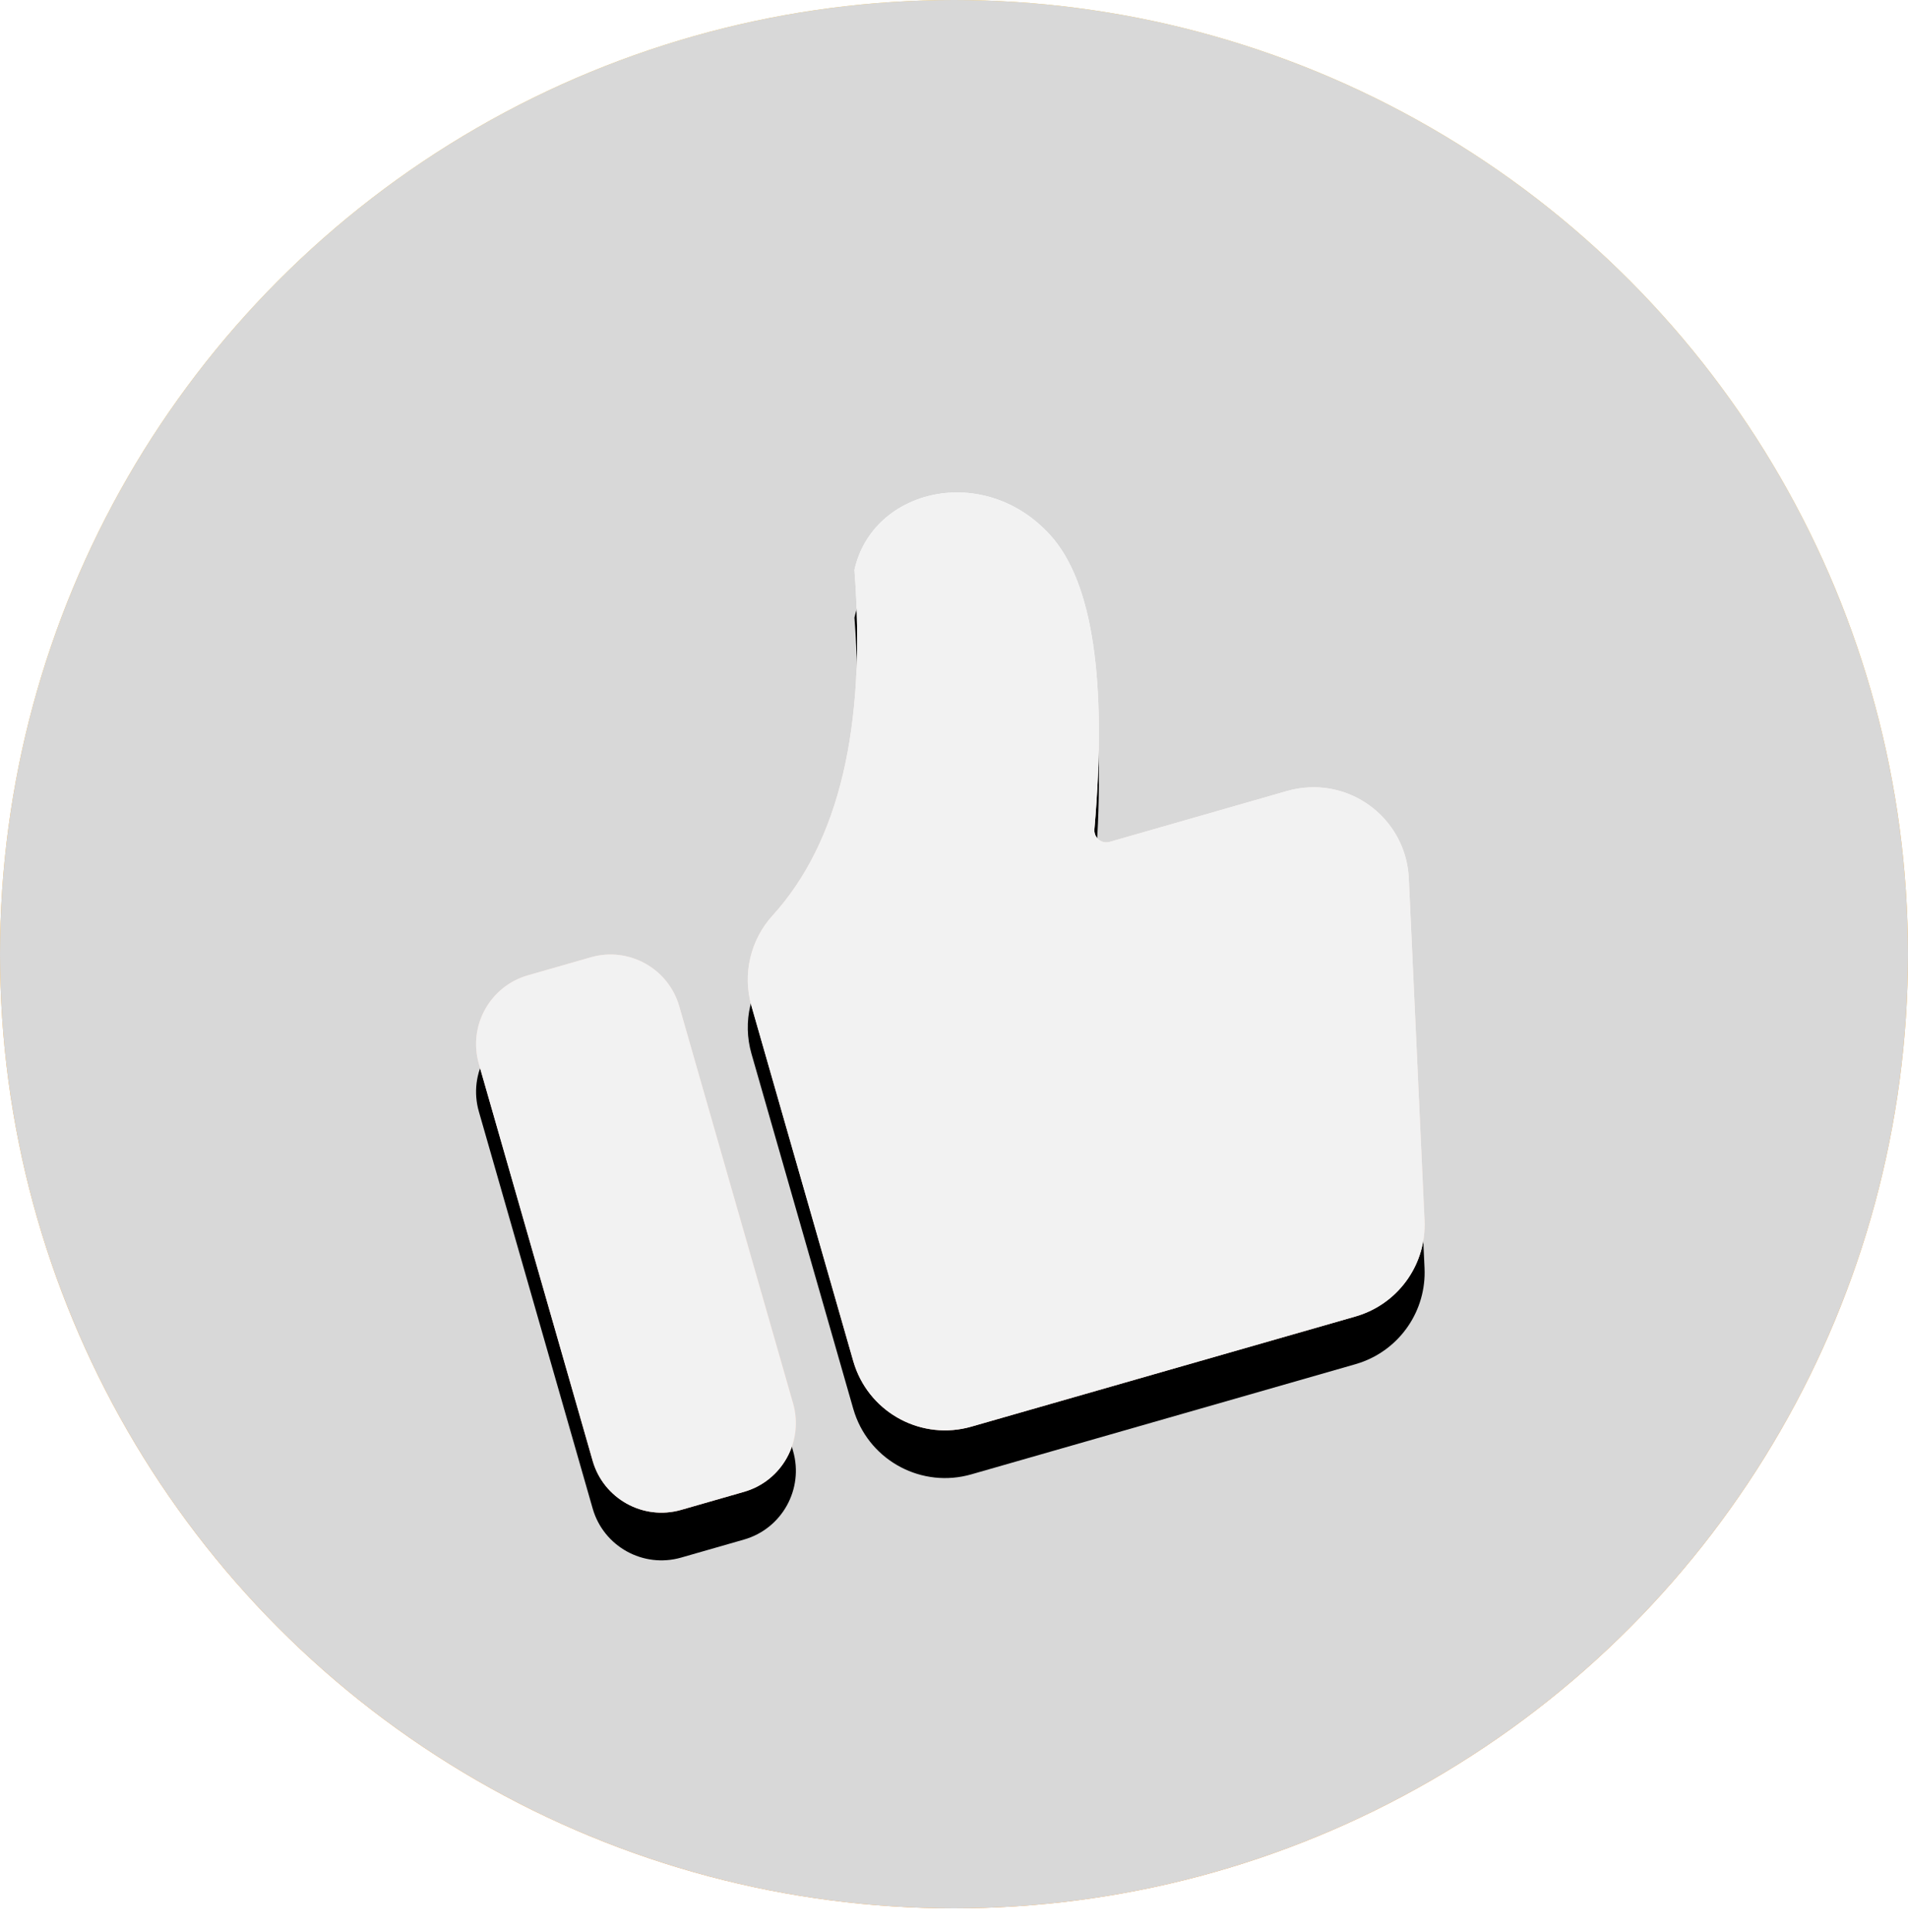 <?xml version="1.0" encoding="UTF-8"?>
<svg width="80px" height="81px" viewBox="0 0 80 81" version="1.1" xmlns="http://www.w3.org/2000/svg" xmlns:xlink="http://www.w3.org/1999/xlink">
    <title>编组 5备份@3x</title>
    <defs>
        <linearGradient x1="50%" y1="0%" x2="50%" y2="100%" id="linearGradient-1">
            <stop stop-color="#FFC848" offset="0%"></stop>
            <stop stop-color="#FF9723" offset="100%"></stop>
        </linearGradient>
        <circle id="path-2" cx="40" cy="40" r="40"></circle>
        <linearGradient x1="50%" y1="5.706%" x2="28.009%" y2="100%" id="linearGradient-3">
            <stop stop-color="#FFFFFF" offset="0%"></stop>
            <stop stop-color="#FFC9B4" offset="100%"></stop>
        </linearGradient>
        <path d="M28.481,42.188 L33.253,58.829 C33.71,60.422 32.789,62.083 31.196,62.54 L28.56,63.296 C26.968,63.752 25.306,62.831 24.85,61.239 L20.078,44.598 C19.621,43.005 20.542,41.344 22.135,40.887 L24.77,40.132 C26.363,39.675 28.024,40.596 28.481,42.188 Z M35.826,23.892 C36.58,20.473 41.275,19.385 44.036,22.433 C45.809,24.391 46.426,28.503 45.887,34.77 C45.882,34.831 45.888,34.892 45.905,34.951 C45.972,35.187 46.199,35.334 46.434,35.311 L46.523,35.294 L53.971,33.158 C54.27,33.072 54.579,33.022 54.89,33.008 C57.03,32.909 58.854,34.511 59.055,36.62 L59.069,36.819 L59.729,51.159 C59.811,52.941 58.704,54.553 57.031,55.126 L56.836,55.188 L40.726,59.807 C38.669,60.397 36.526,59.263 35.84,57.261 L35.778,57.065 L31.508,42.173 C31.126,40.841 31.461,39.406 32.392,38.381 C35.182,35.309 36.327,30.48 35.826,23.892 Z" id="path-4"></path>
        <filter x="-59.1%" y="-50.3%" width="218.2%" height="209.9%" filterUnits="objectBoundingBox" id="filter-5">
            <feOffset dx="0" dy="2" in="SourceAlpha" result="shadowOffsetOuter1"></feOffset>
            <feGaussianBlur stdDeviation="7.5" in="shadowOffsetOuter1" result="shadowBlurOuter1"></feGaussianBlur>
            <feColorMatrix values="0 0 0 0 0.701   0 0 0 0 0.701   0 0 0 0 0.701  0 0 0 0.459 0" type="matrix" in="shadowBlurOuter1"></feColorMatrix>
        </filter>
    </defs>
    <g id="页面-1" stroke="none" stroke-width="1" fill="none" fill-rule="evenodd">
        <g id="3D模型库-人物角色详情" transform="translate(-794, -1813)">
            <g id="编组-5备份" transform="translate(794, 1813)">
                <g id="椭圆形">
                    <use fill="url(#linearGradient-1)" xlink:href="#path-2"></use>
                    <use fill="#D8D8D8" xlink:href="#path-2"></use>
                </g>
                <g id="形状">
                    <use fill="black" fill-opacity="1" filter="url(#filter-5)" xlink:href="#path-4"></use>
                    <use fill="url(#linearGradient-3)" fill-rule="evenodd" xlink:href="#path-4"></use>
                    <use fill="#F2F2F2" fill-rule="evenodd" xlink:href="#path-4"></use>
                </g>
            </g>
        </g>
    </g>
</svg>
